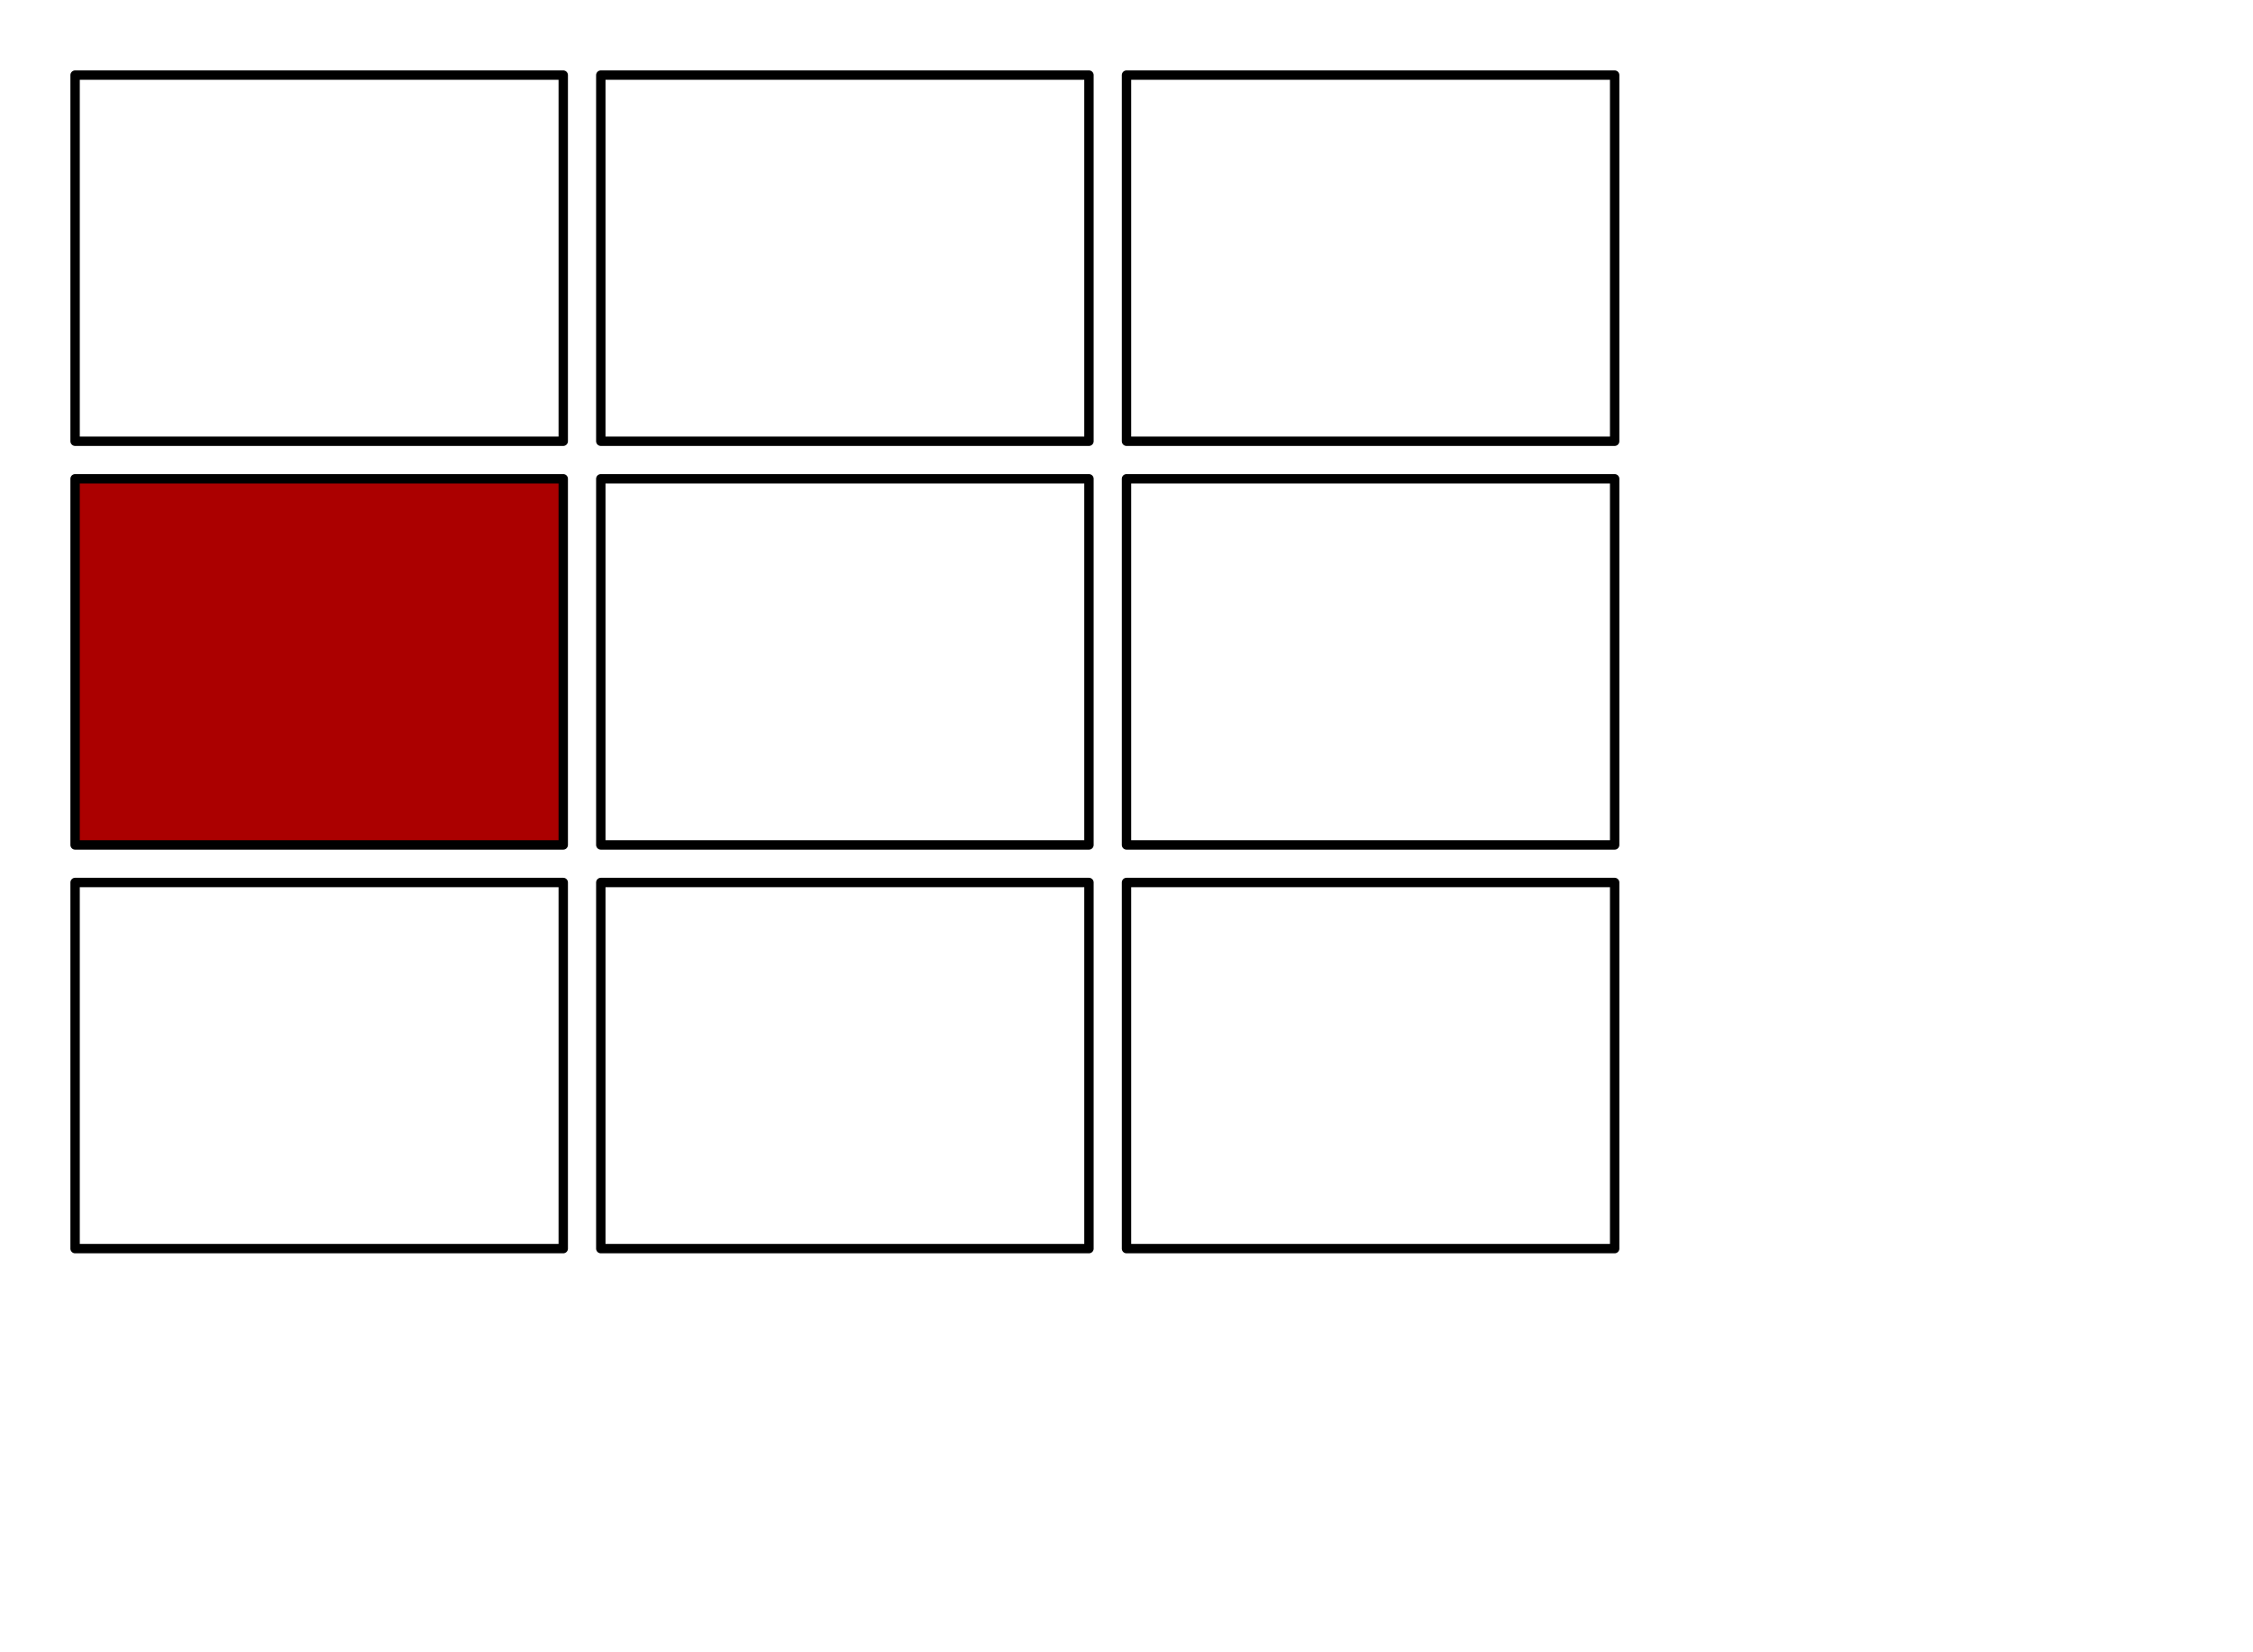 <svg viewBox="0 0 240 176" xmlns="http://www.w3.org/2000/svg" fill-rule="evenodd" clip-rule="evenodd" stroke-linecap="round" stroke-linejoin="round" stroke-miterlimit="1.5"><path fill="#fff" d="M0 0h240v176H0z"/><g stroke="#000"><path fill="#fff" d="M8 94h52v39H8zM64 94h52v39H64zM120 94h52v39h-52z"/><path fill="#ab0000" d="M8 51h52v39H8z"/><path fill="#fff" d="M64 51h52v39H64zM120 51h52v39h-52zM8 8h52v39H8zM64 8h52v39H64zM120 8h52v39h-52z"/></g></svg>